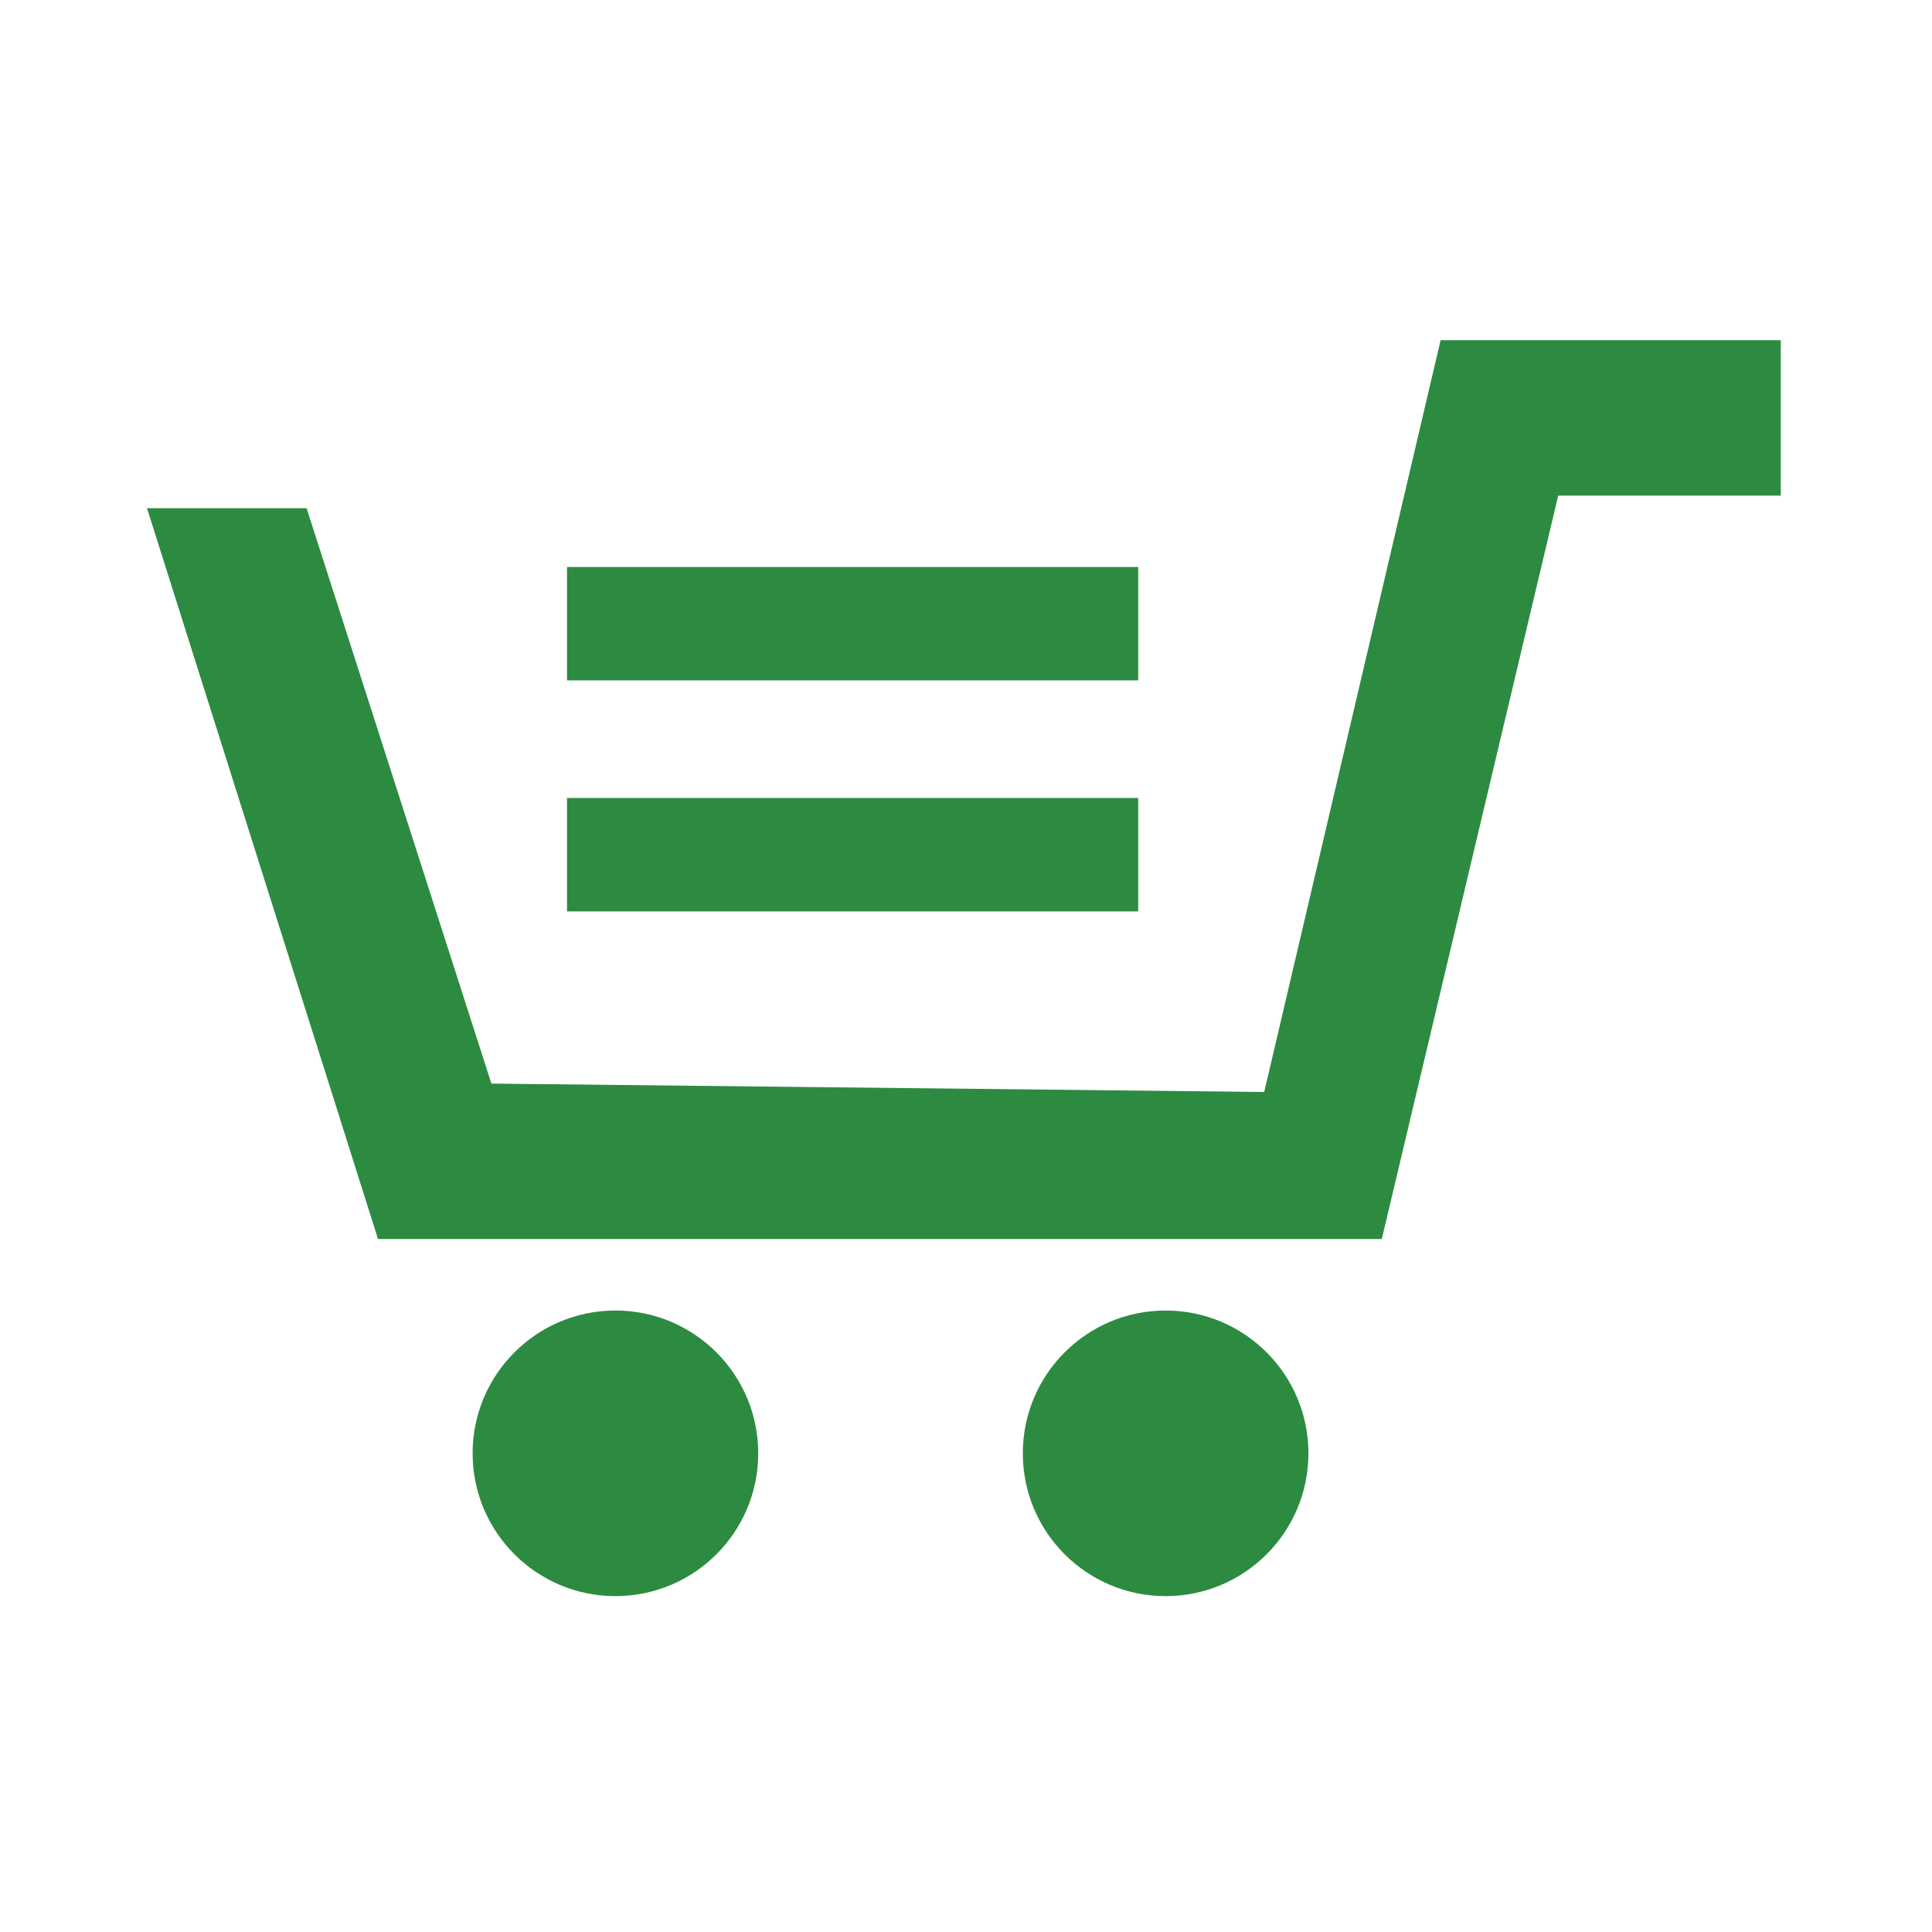 <?xml version="1.0" encoding="utf-8"?>
<!-- Generator: Adobe Illustrator 27.1.1, SVG Export Plug-In . SVG Version: 6.00 Build 0)  -->
<svg version="1.1" id="レイヤー_1" xmlns="http://www.w3.org/2000/svg" xmlns:xlink="http://www.w3.org/1999/xlink" x="0px"
	 y="0px" viewBox="0 0 46 46" style="enable-background:new 0 0 46 46;" xml:space="preserve">
<style type="text/css">
	.st0{fill:#2C8B41;}
</style>
<g>
	<g id="グループ_6" transform="translate(6.853 20.403)">
		<g id="グループ_5">
			<g id="グループ_4">
				<circle id="楕円形_1" class="st0" cx="20.9" cy="14.2" r="3.4"/>
				<circle id="楕円形_2" class="st0" cx="7.8" cy="14.2" r="3.4"/>
			</g>
		</g>
	</g>
	<g id="グループ_8">
		<g id="グループ_7">
			<path id="パス_19" class="st0" d="M34.3,8.1l-4.2,17.9l-18.4-0.2L7.3,12.1H3.5L9,29.5h23.9l4.2-17.7h5.3V8.1H34.3z"/>
		</g>
	</g>
	<rect id="長方形_1" x="13.5" y="19" class="st0" width="13.6" height="2.7"/>
	<rect id="長方形_2" x="13.5" y="13.5" class="st0" width="13.6" height="2.7"/>
</g>
</svg>
